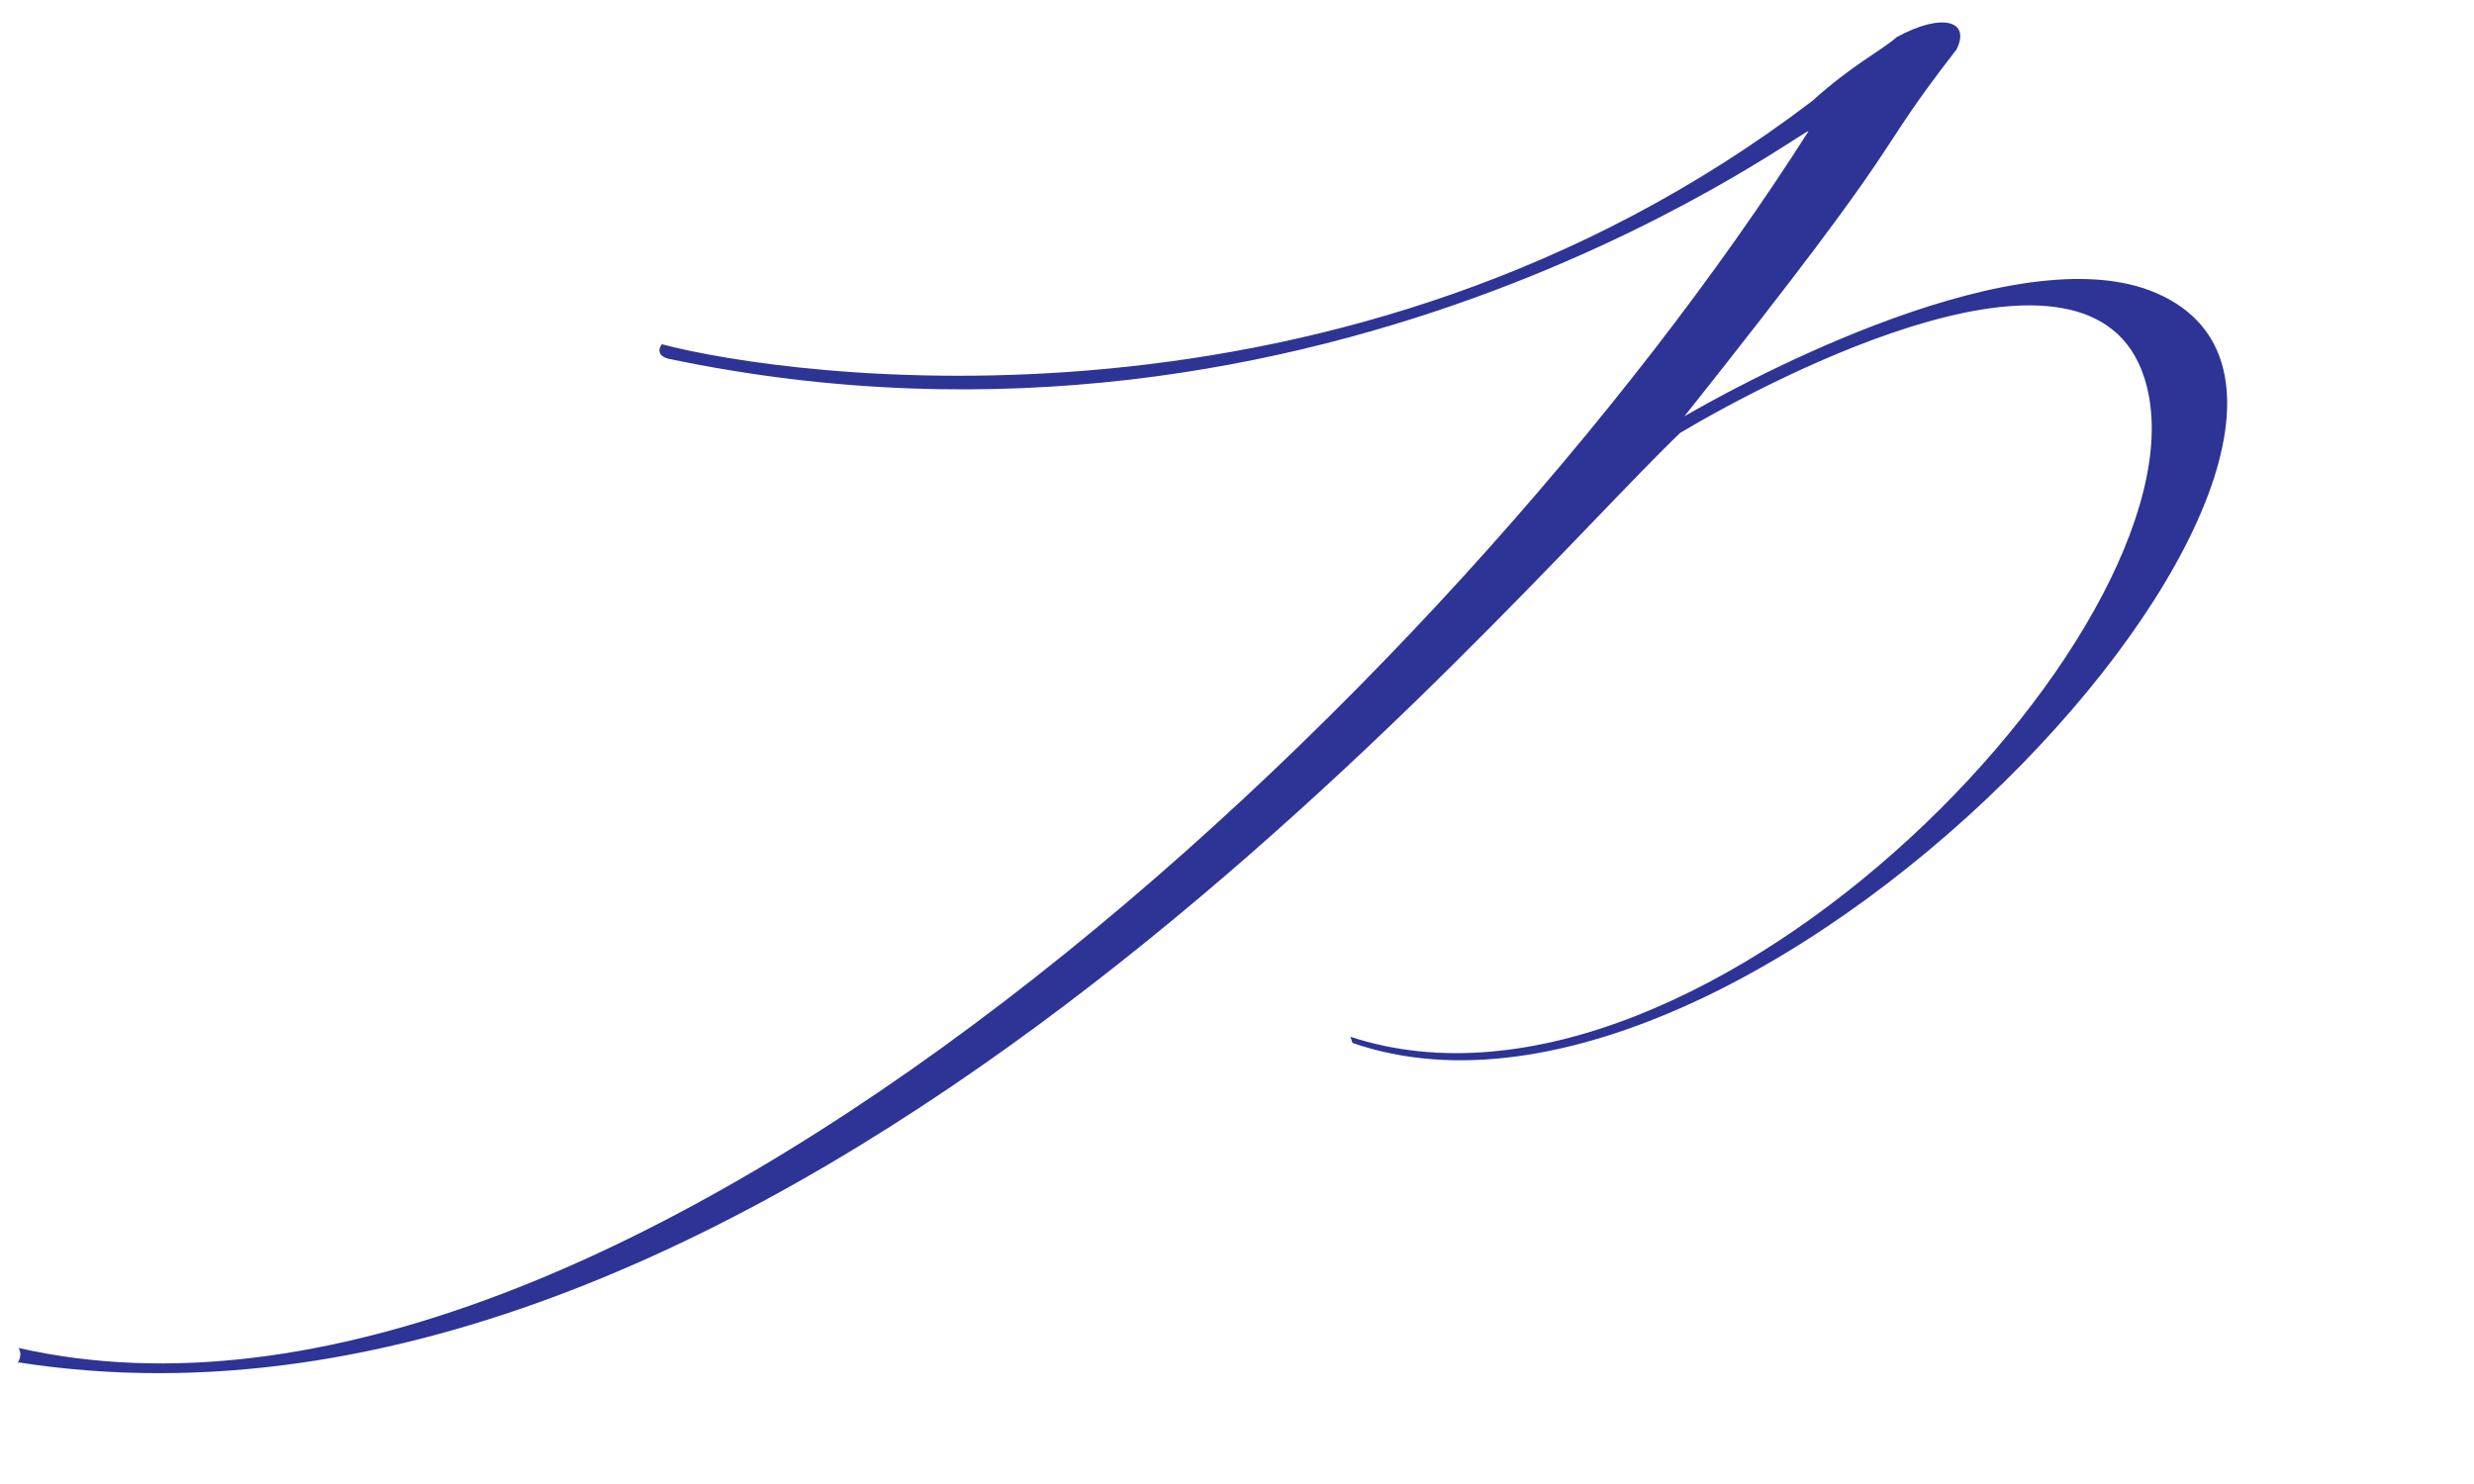 <?xml version="1.0" encoding="UTF-8"?> <svg xmlns="http://www.w3.org/2000/svg" width="120" height="72" viewBox="0 0 120 72" fill="none"><path d="M81.7 20.2C83.4 19.2 97.2 11.4 104.3 14.1C119.3 19.9 85.5 57.5 65.6 50.6L65.5 50.3C82.8 56 107.7 29.6 104 18.3C101.4 10.3 86.2 18.2 81.5 21C72.9 29.2 37.4 71.8 0.9 66.1C0.6 66.4 1.2 65.9 0.9 65.4C30 72 70.4 33.6 87.7 6.4C88.4 5.5 64.7 24.2 32.4 17.4C31.7 17.2 32.1 16.7 32.1 16.7C38.1 18.3 65.2 22.2 87.9 4.9C89.9 3.1 91.2 2.5 92 1.8C94.2 0.6 95.6 1 94.9 2.4C90.4 8.2 93.3 5.6 81.7 20.2Z" fill="#2D3495"></path></svg> 
